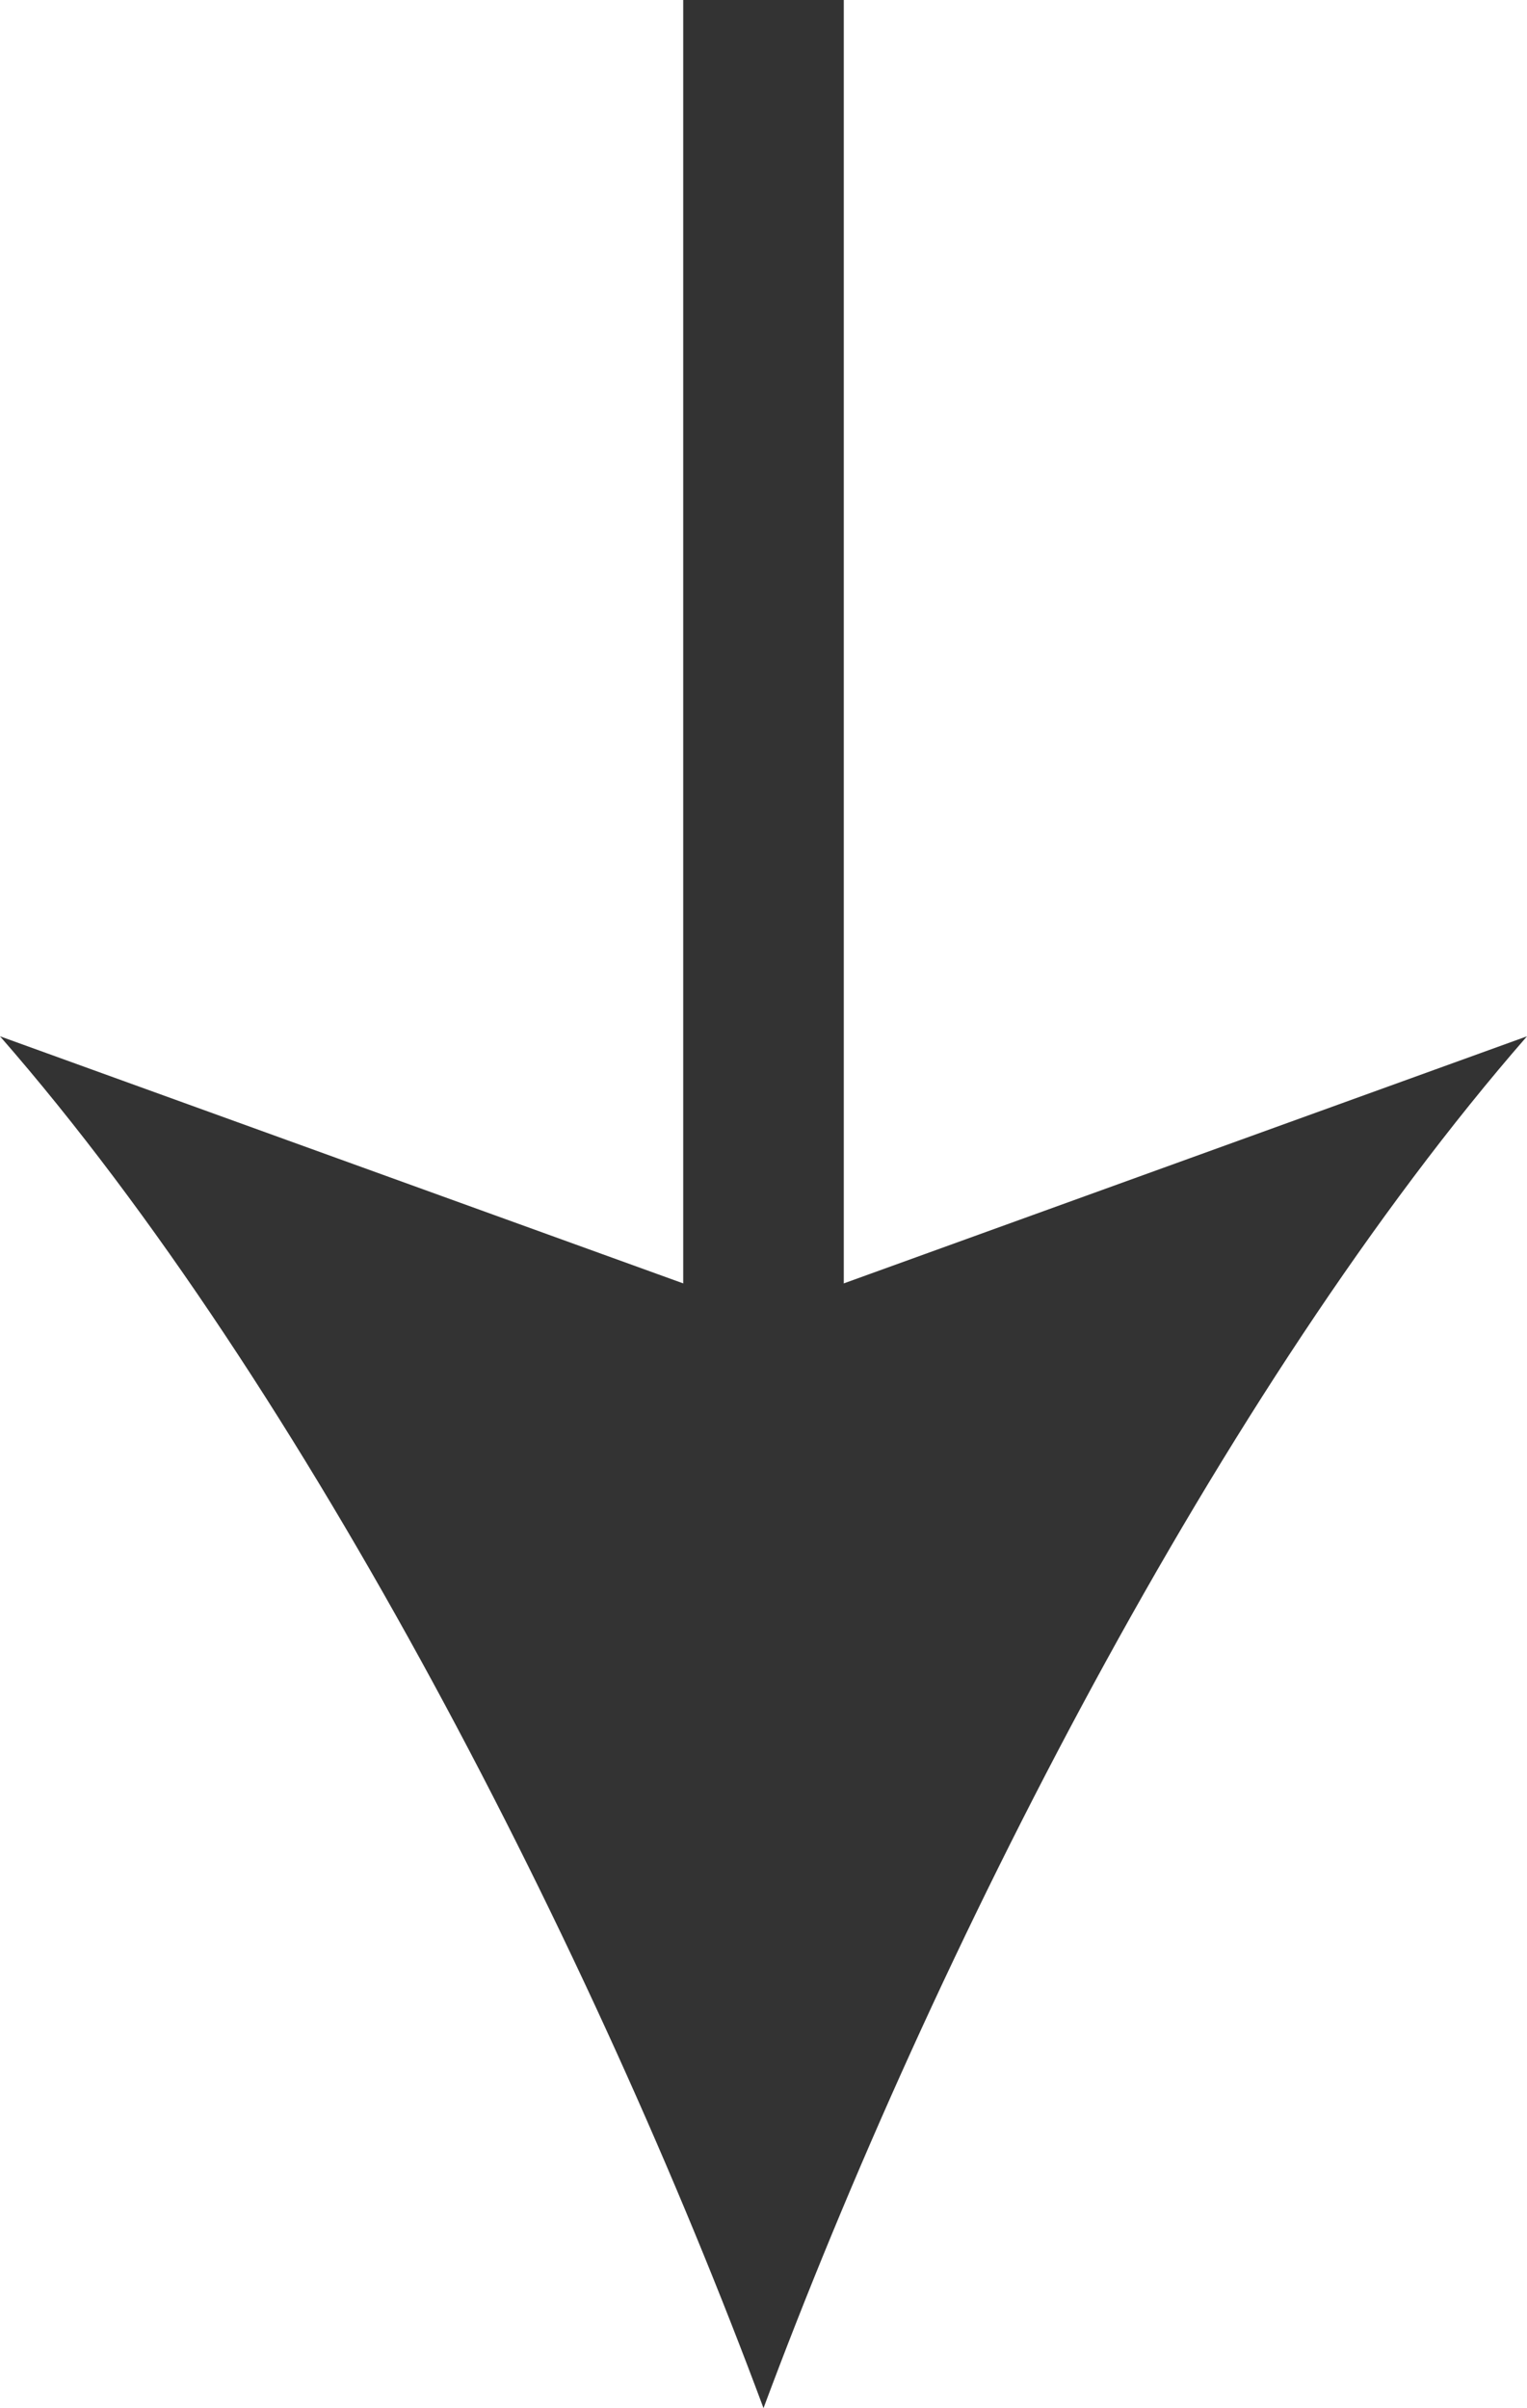 <?xml version="1.0" encoding="UTF-8"?>
<svg id="_レイヤー_2" data-name="レイヤー 2" xmlns="http://www.w3.org/2000/svg" viewBox="0 0 19.02 30">
  <defs>
    <style>
      .cls-1 {
        fill: #333;
      }

      .cls-2 {
        fill: none;
        stroke: #333;
        stroke-miterlimit: 10;
        stroke-width: 2px;
      }
    </style>
  </defs>
  <g id="step3_カンプ_編集_" data-name="step3_カンプ(編集)">
    <g>
      <line class="cls-2" x1="9.51" x2="9.51" y2="17.93"/>
      <path class="cls-1" d="m9.51,30C7.4,24.32,3.81,17.27,0,12.91l9.51,3.44,9.51-3.44c-3.81,4.37-7.4,11.42-9.51,17.09Z"/>
    </g>
  </g>
</svg>